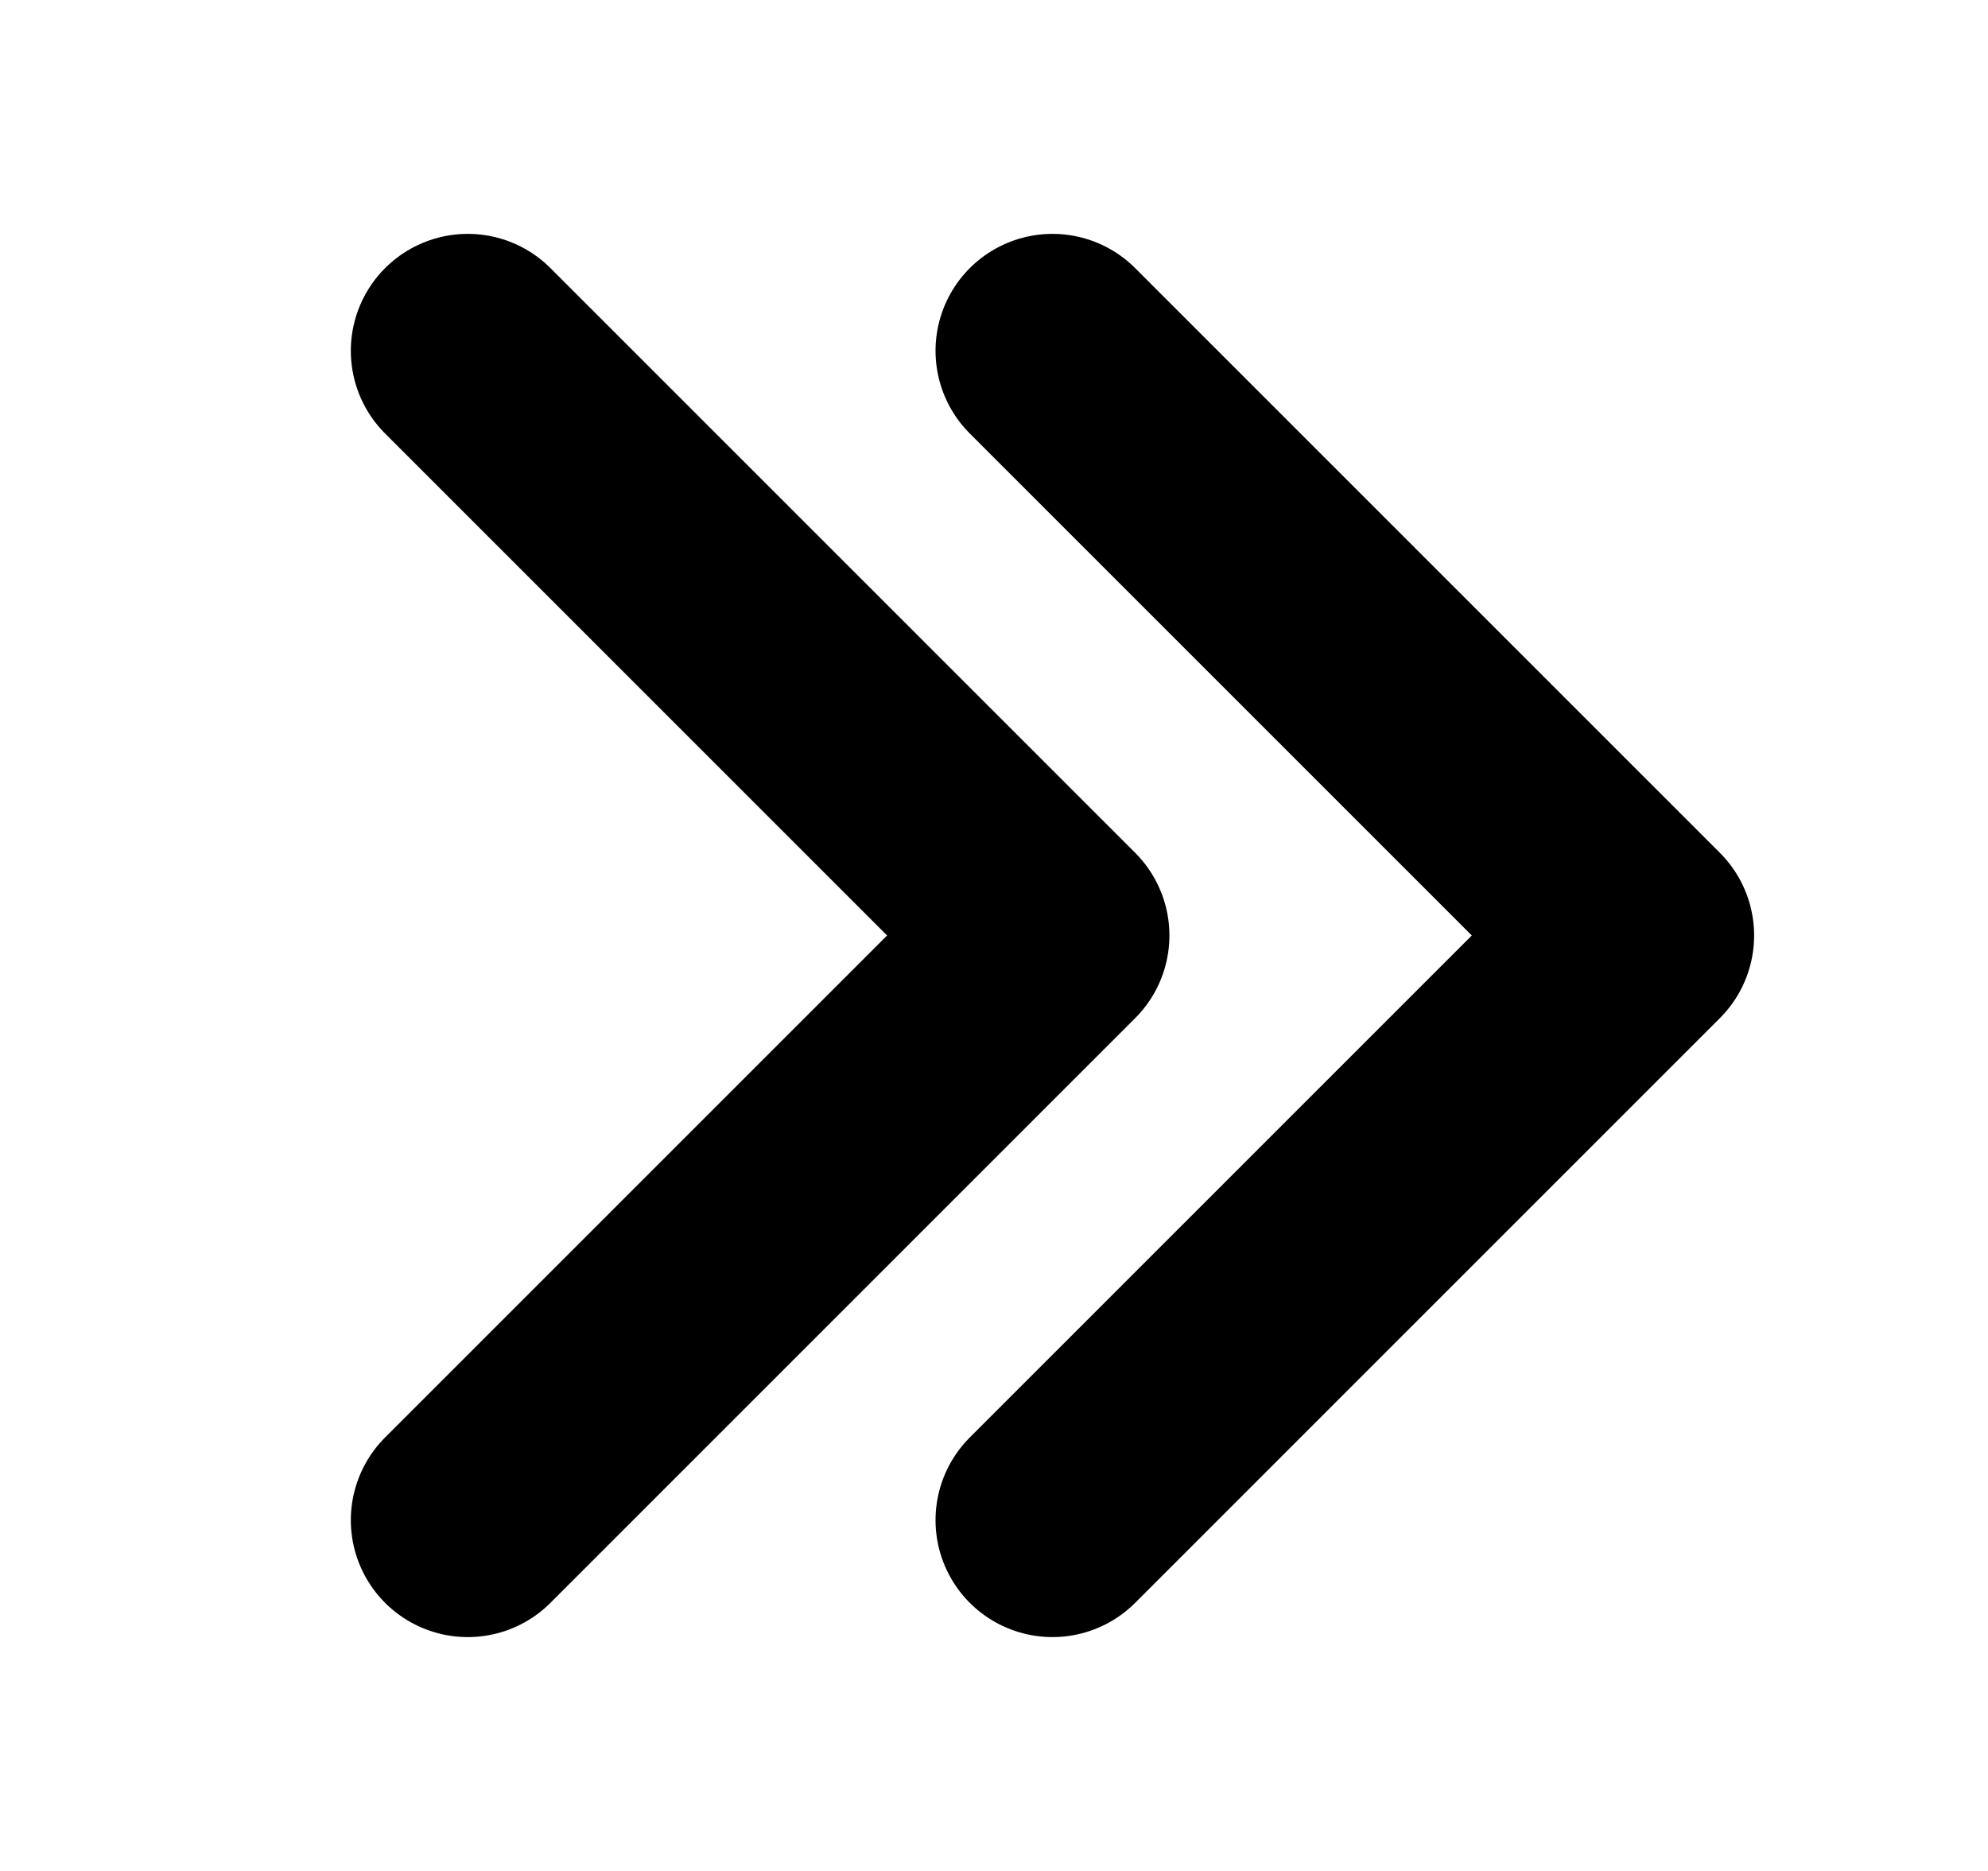 <svg width="17" height="16" viewBox="0 0 17 16" fill="none" xmlns="http://www.w3.org/2000/svg">
<path d="M4 3L9 8L4 13" stroke="black" stroke-width="2" stroke-linecap="round" stroke-linejoin="round"/>
<path d="M9 3L14 8L9 13" stroke="black" stroke-width="2" stroke-linecap="round" stroke-linejoin="round"/>
</svg>
